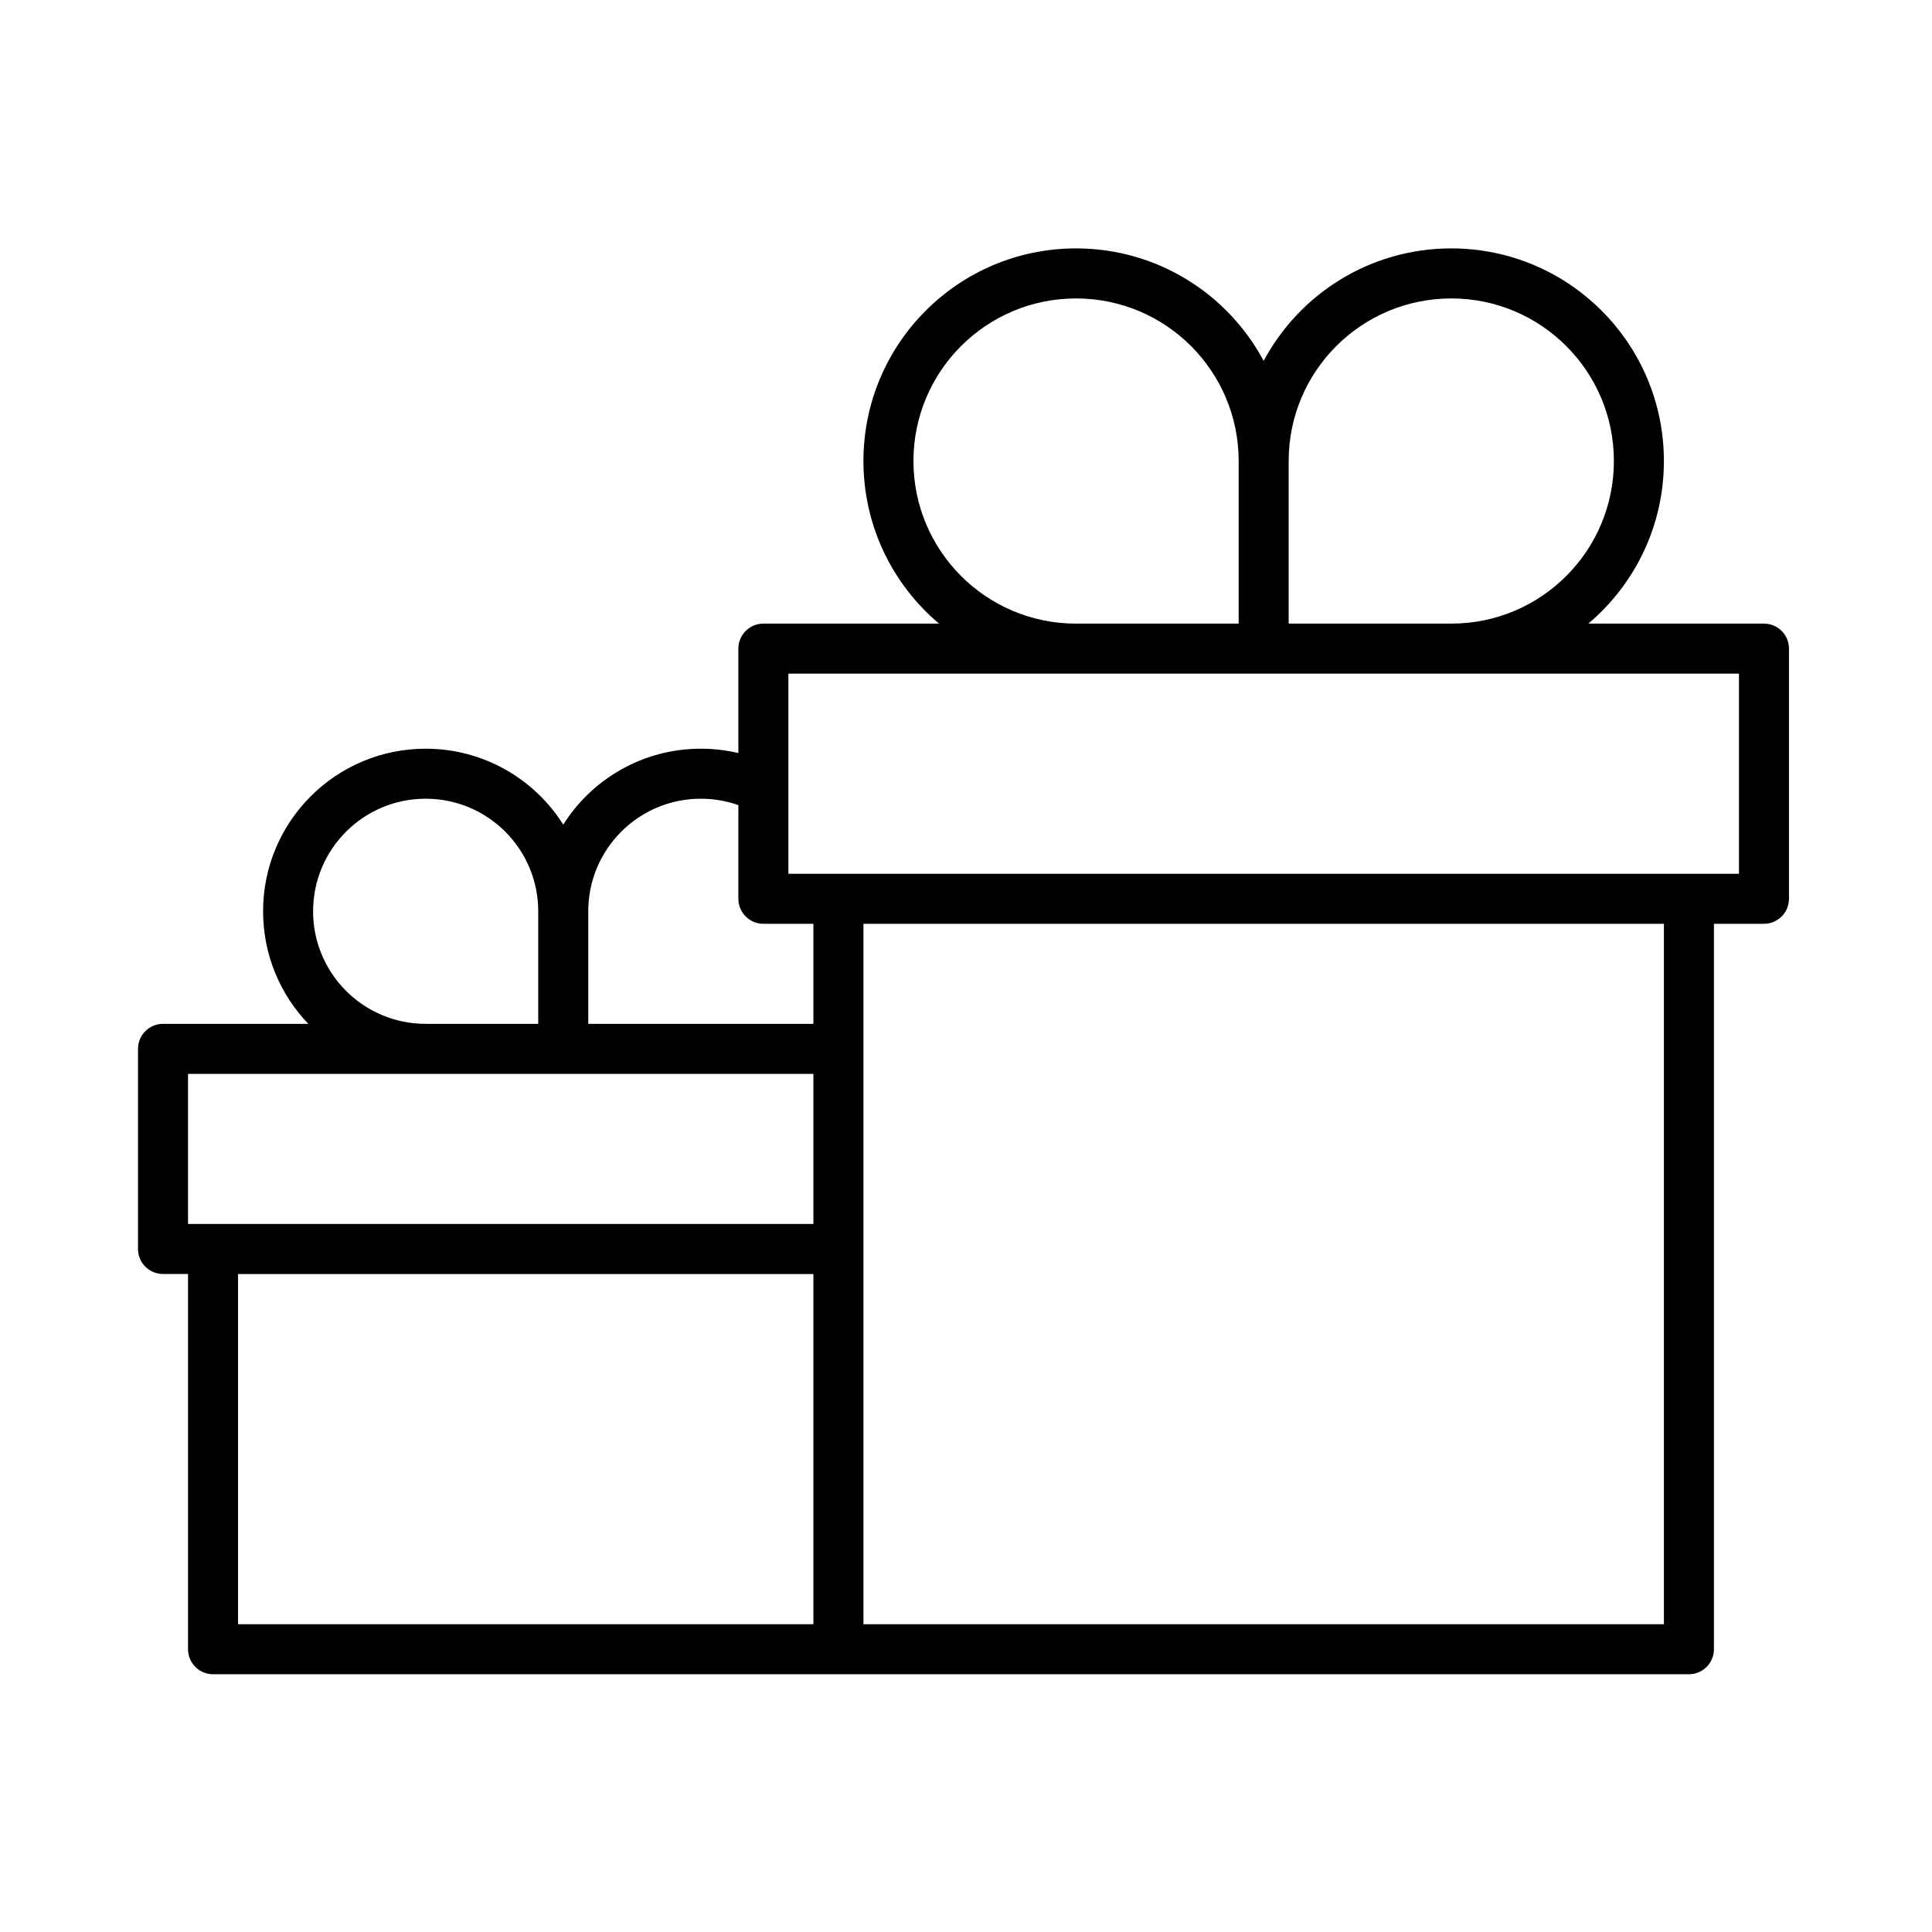 <svg width="70" height="70" viewBox="0 0 70 70" fill="none" xmlns="http://www.w3.org/2000/svg">
<path fill-rule="evenodd" clip-rule="evenodd" d="M11.171 37.096C10.156 36.038 9.532 34.601 9.532 33.018C9.532 29.764 12.169 27.127 15.423 27.127C17.521 27.127 19.364 28.224 20.408 29.877C21.451 28.225 23.293 27.127 25.392 27.127C25.855 27.127 26.311 27.18 26.752 27.285V23.501C26.752 23.001 27.157 22.595 27.658 22.595H34.023C32.348 21.182 31.284 19.067 31.284 16.704C31.284 12.449 34.733 9 38.987 9C41.93 9 44.487 10.65 45.785 13.075C47.082 10.65 49.64 9 52.582 9C56.837 9 60.286 12.449 60.286 16.704C60.286 19.067 59.222 21.182 57.547 22.595H63.912C64.412 22.595 64.818 23.001 64.818 23.501V32.565C64.818 33.065 64.412 33.471 63.912 33.471H62.099V59.755C62.099 60.255 61.693 60.661 61.193 60.661H7.719C7.218 60.661 6.813 60.255 6.813 59.755V46.159H5.906C5.406 46.159 5 45.754 5 45.253V38.002C5 37.502 5.406 37.096 5.906 37.096L11.171 37.096ZM28.565 24.407V31.658H63.006V24.407H28.565ZM60.287 33.471H31.284V58.848H60.287V33.471ZM29.471 44.346V38.908H6.813V44.346H29.471ZM29.471 58.848V46.16H8.625V58.848H29.471ZM44.879 22.595V16.704C44.879 13.45 42.241 10.813 38.987 10.813C35.734 10.813 33.096 13.45 33.096 16.704C33.096 19.958 35.734 22.595 38.987 22.595H44.879ZM19.501 33.018C19.501 30.765 17.675 28.939 15.422 28.939C13.17 28.939 11.344 30.765 11.344 33.018C11.344 35.27 13.17 37.096 15.422 37.096H19.501V33.018ZM29.471 33.471H27.658C27.158 33.471 26.752 33.065 26.752 32.564V29.171C26.32 29.018 25.862 28.939 25.393 28.939C23.14 28.939 21.314 30.765 21.314 33.018V37.096H29.471L29.471 33.471ZM46.691 22.595H52.583C55.836 22.595 58.474 19.958 58.474 16.704C58.474 13.45 55.836 10.813 52.583 10.813C49.329 10.813 46.691 13.45 46.691 16.704V22.595Z" fill="black"/>
</svg>

